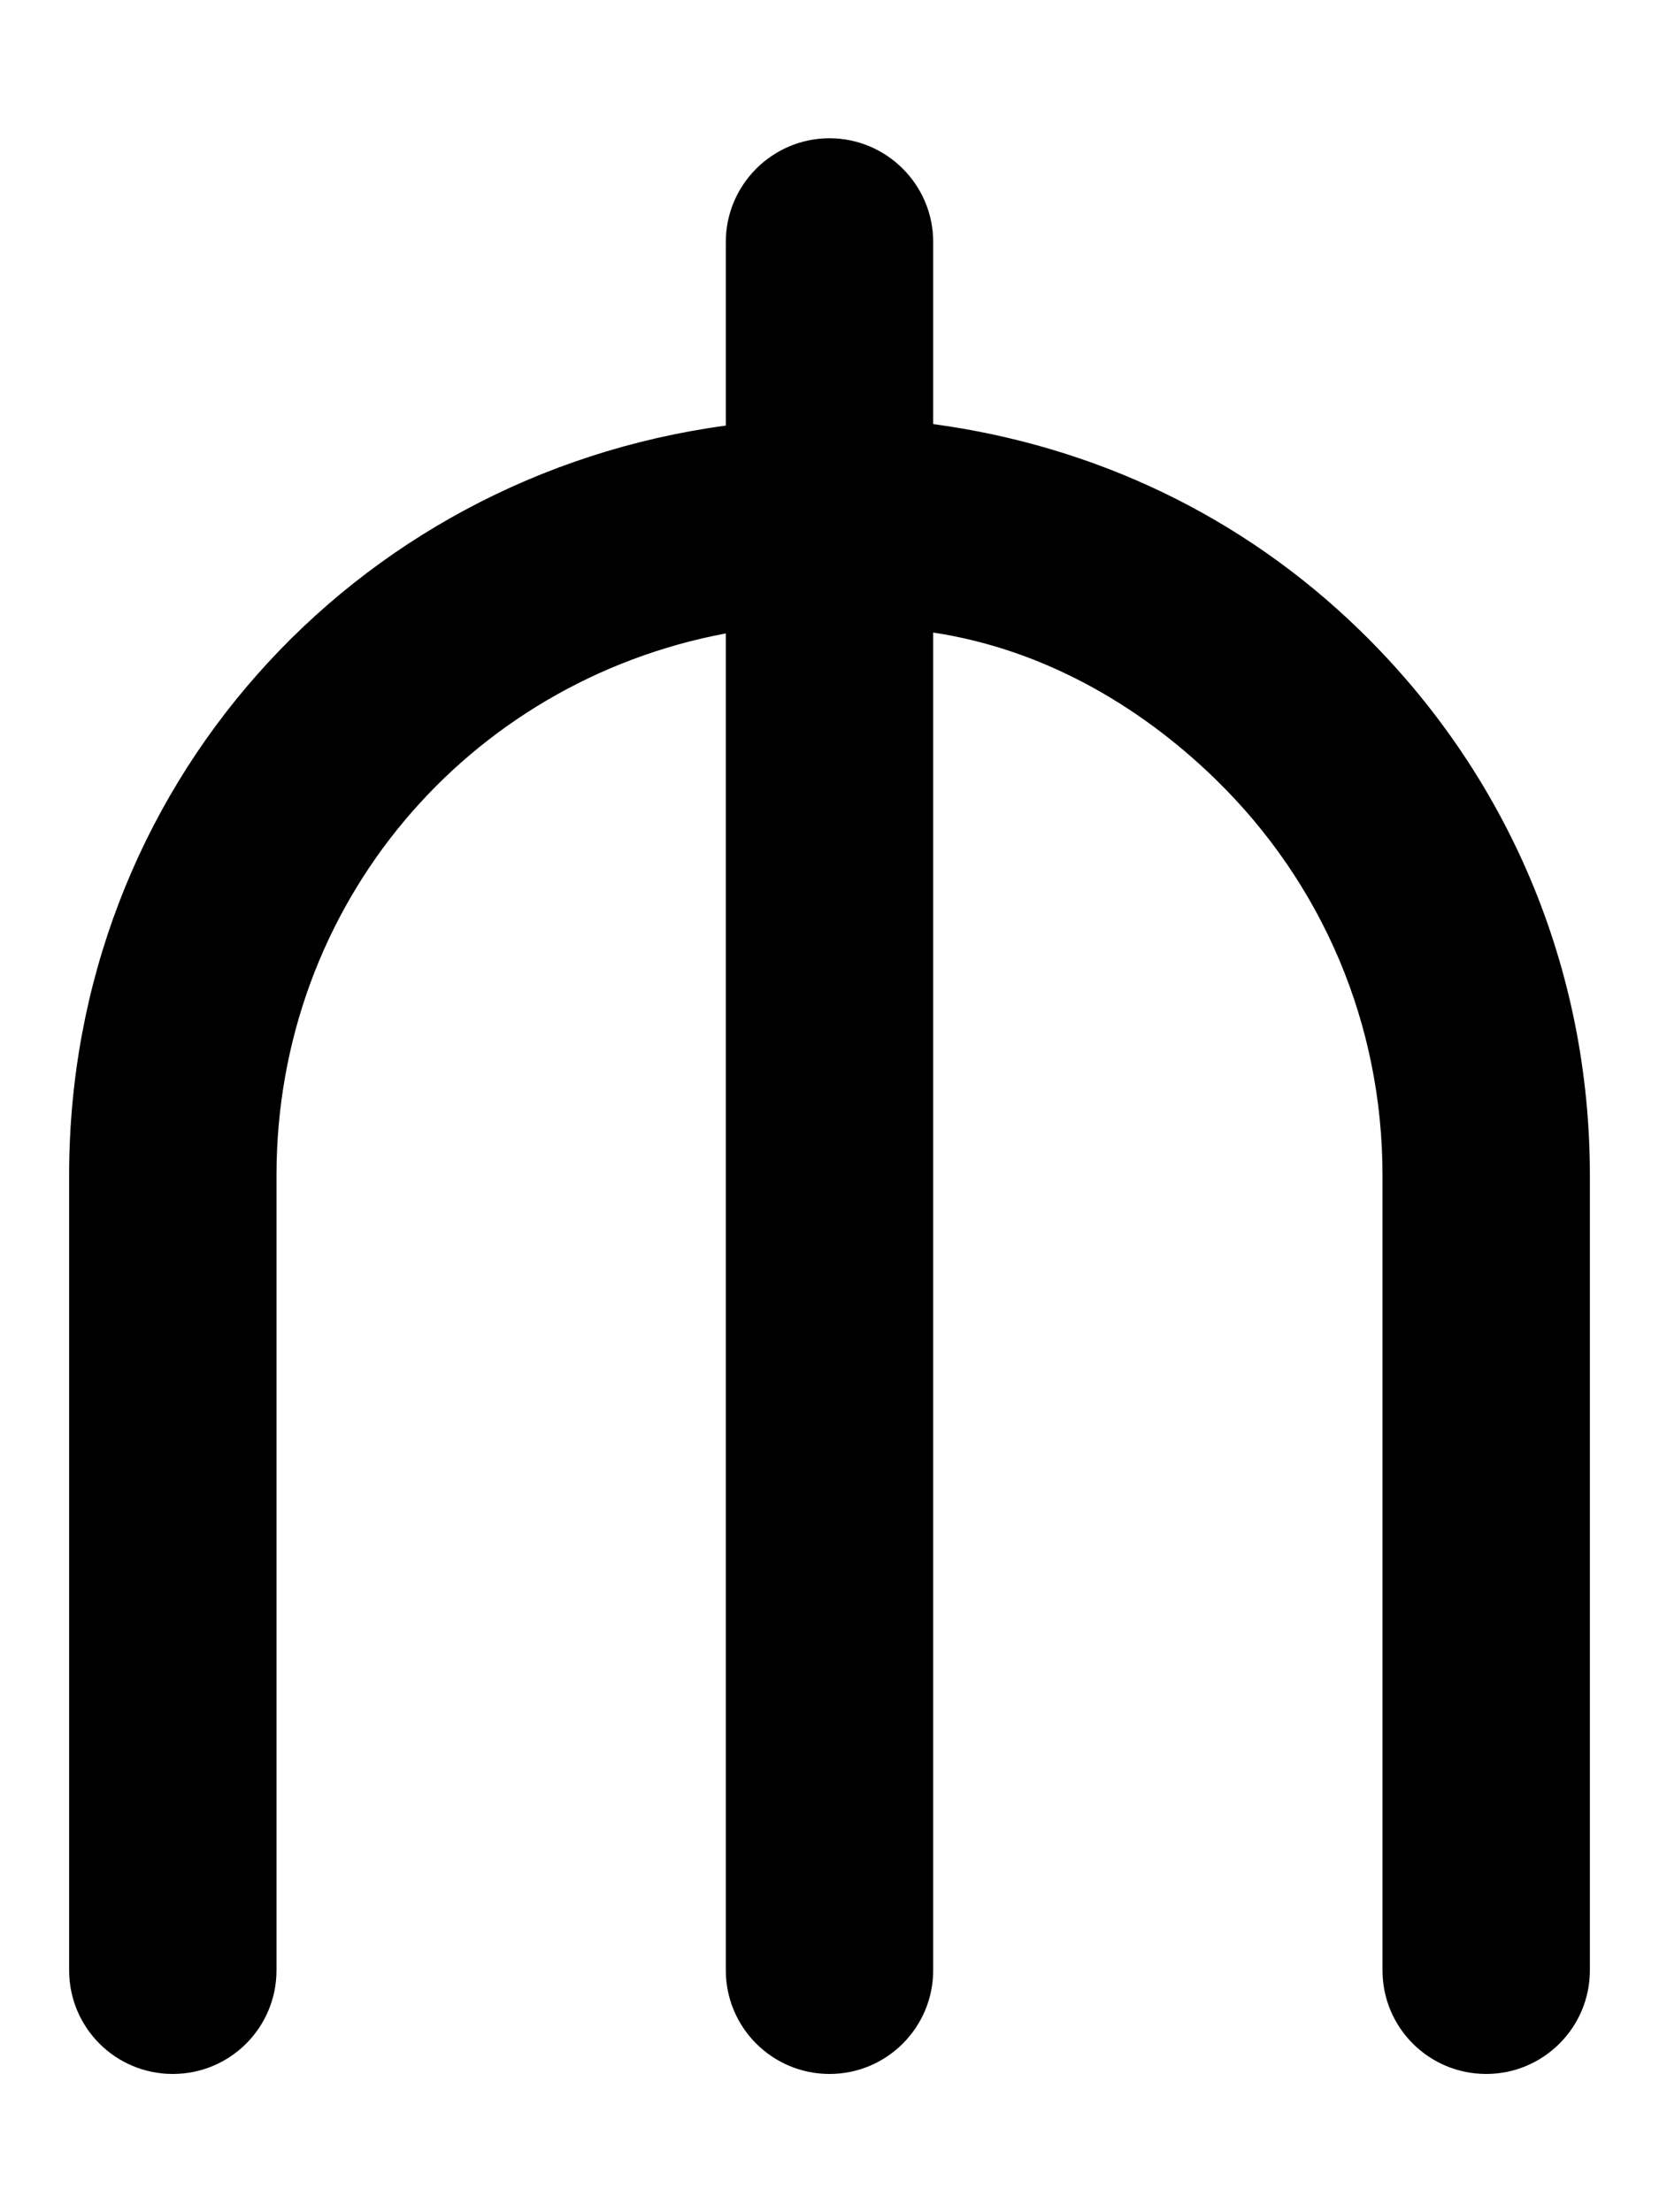 <svg xmlns="http://www.w3.org/2000/svg" viewBox="0 0 384 512"><!--! Font Awesome Pro 6.0.0-alpha3 by @fontawesome - https://fontawesome.com License - https://fontawesome.com/license (Commercial License) --><path d="M368 272v184c0 13.25-10.75 24-24 24S320 469.3 320 456V272c0-34.81-13.73-67.38-38.69-91.69C263 162.5 240.5 150.1 216 146.4V456c0 13.25-10.75 24-24 24s-24-10.75-24-24V146.6C108.3 157.8 64 209.2 64 272v184C64 469.3 53.25 480 40 480S16 469.3 16 456V272c0-89.46 65.49-161.8 152-173.5V56C168 42.75 178.8 32 192 32s24 10.75 24 24v42.15c37.17 5.02 71.43 21.12 98.8 47.77C349.1 179.3 368 224.1 368 272z"/></svg>